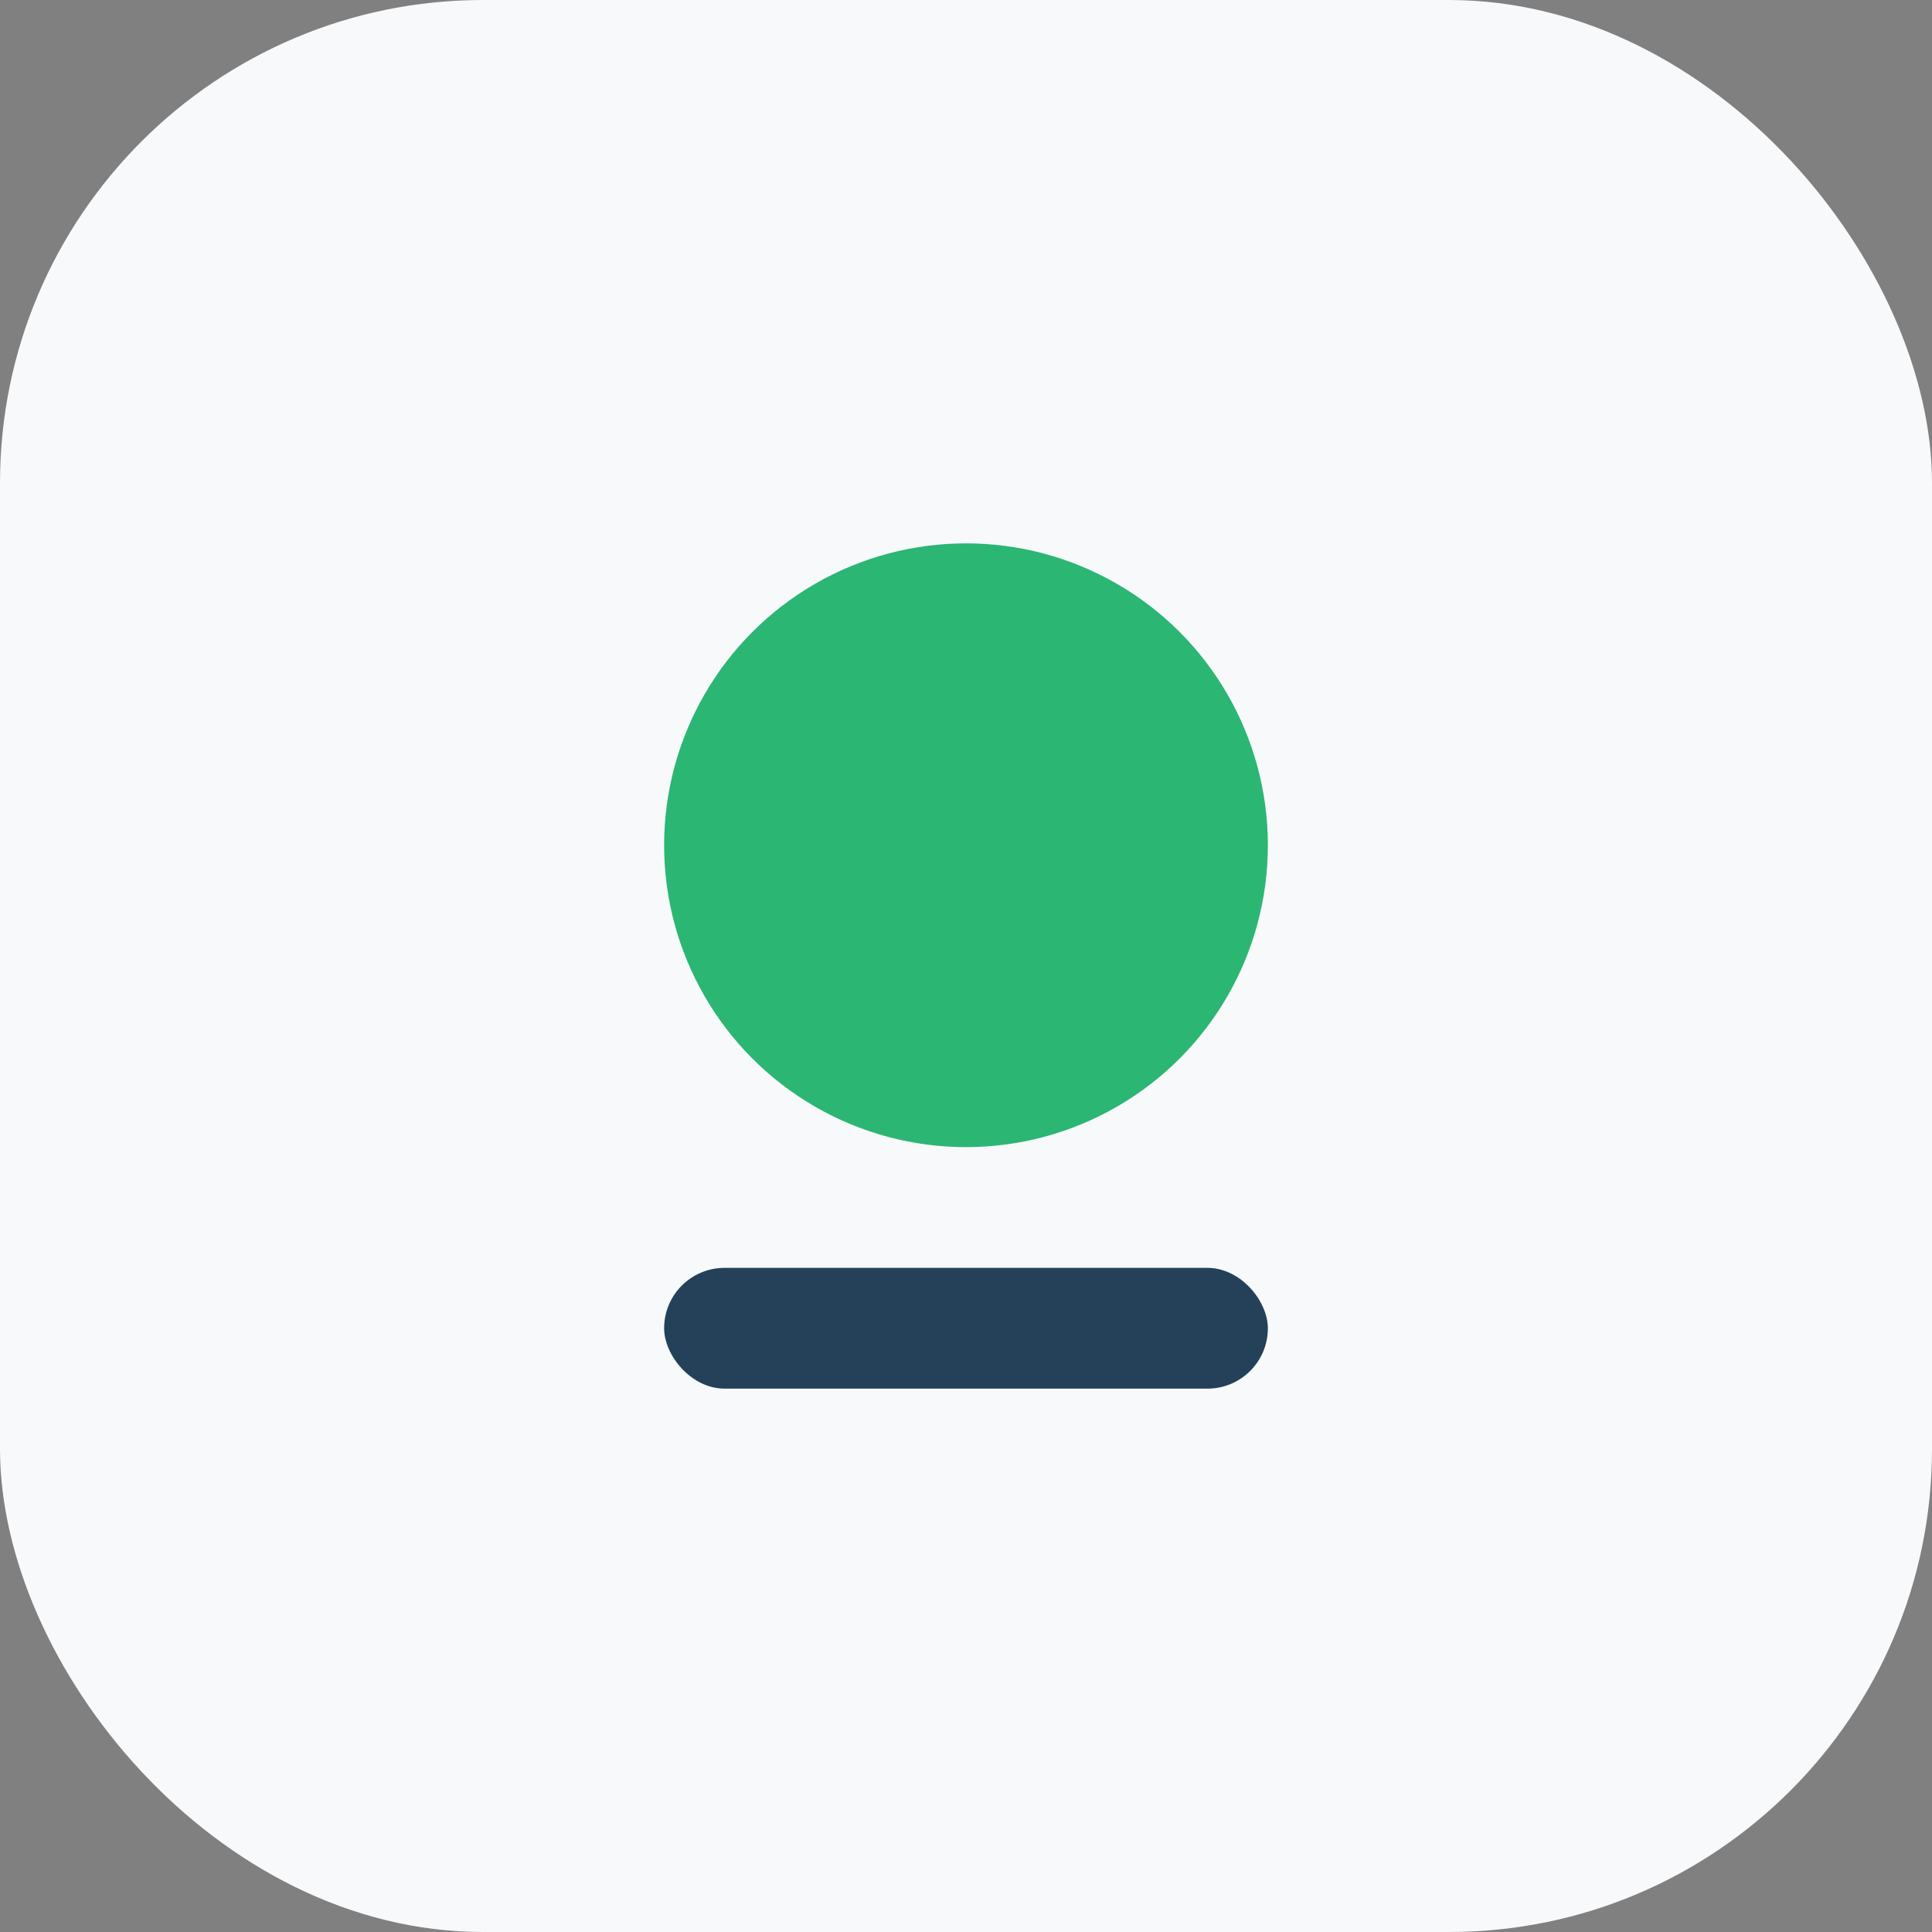 <?xml version="1.0" encoding="UTF-8"?>
<svg xmlns="http://www.w3.org/2000/svg" width="32" height="32" viewBox="0 0 32 32"><rect x="0" y="0" width="32" height="32" fill="#808080" stroke="none"/><rect width="32" height="32" rx="8" fill="#F7F9FB"/><circle cx="16" cy="14" r="5" fill="#2BB673"/><rect x="11" y="21" width="10" height="2" rx="1" fill="#25415A"/></svg>